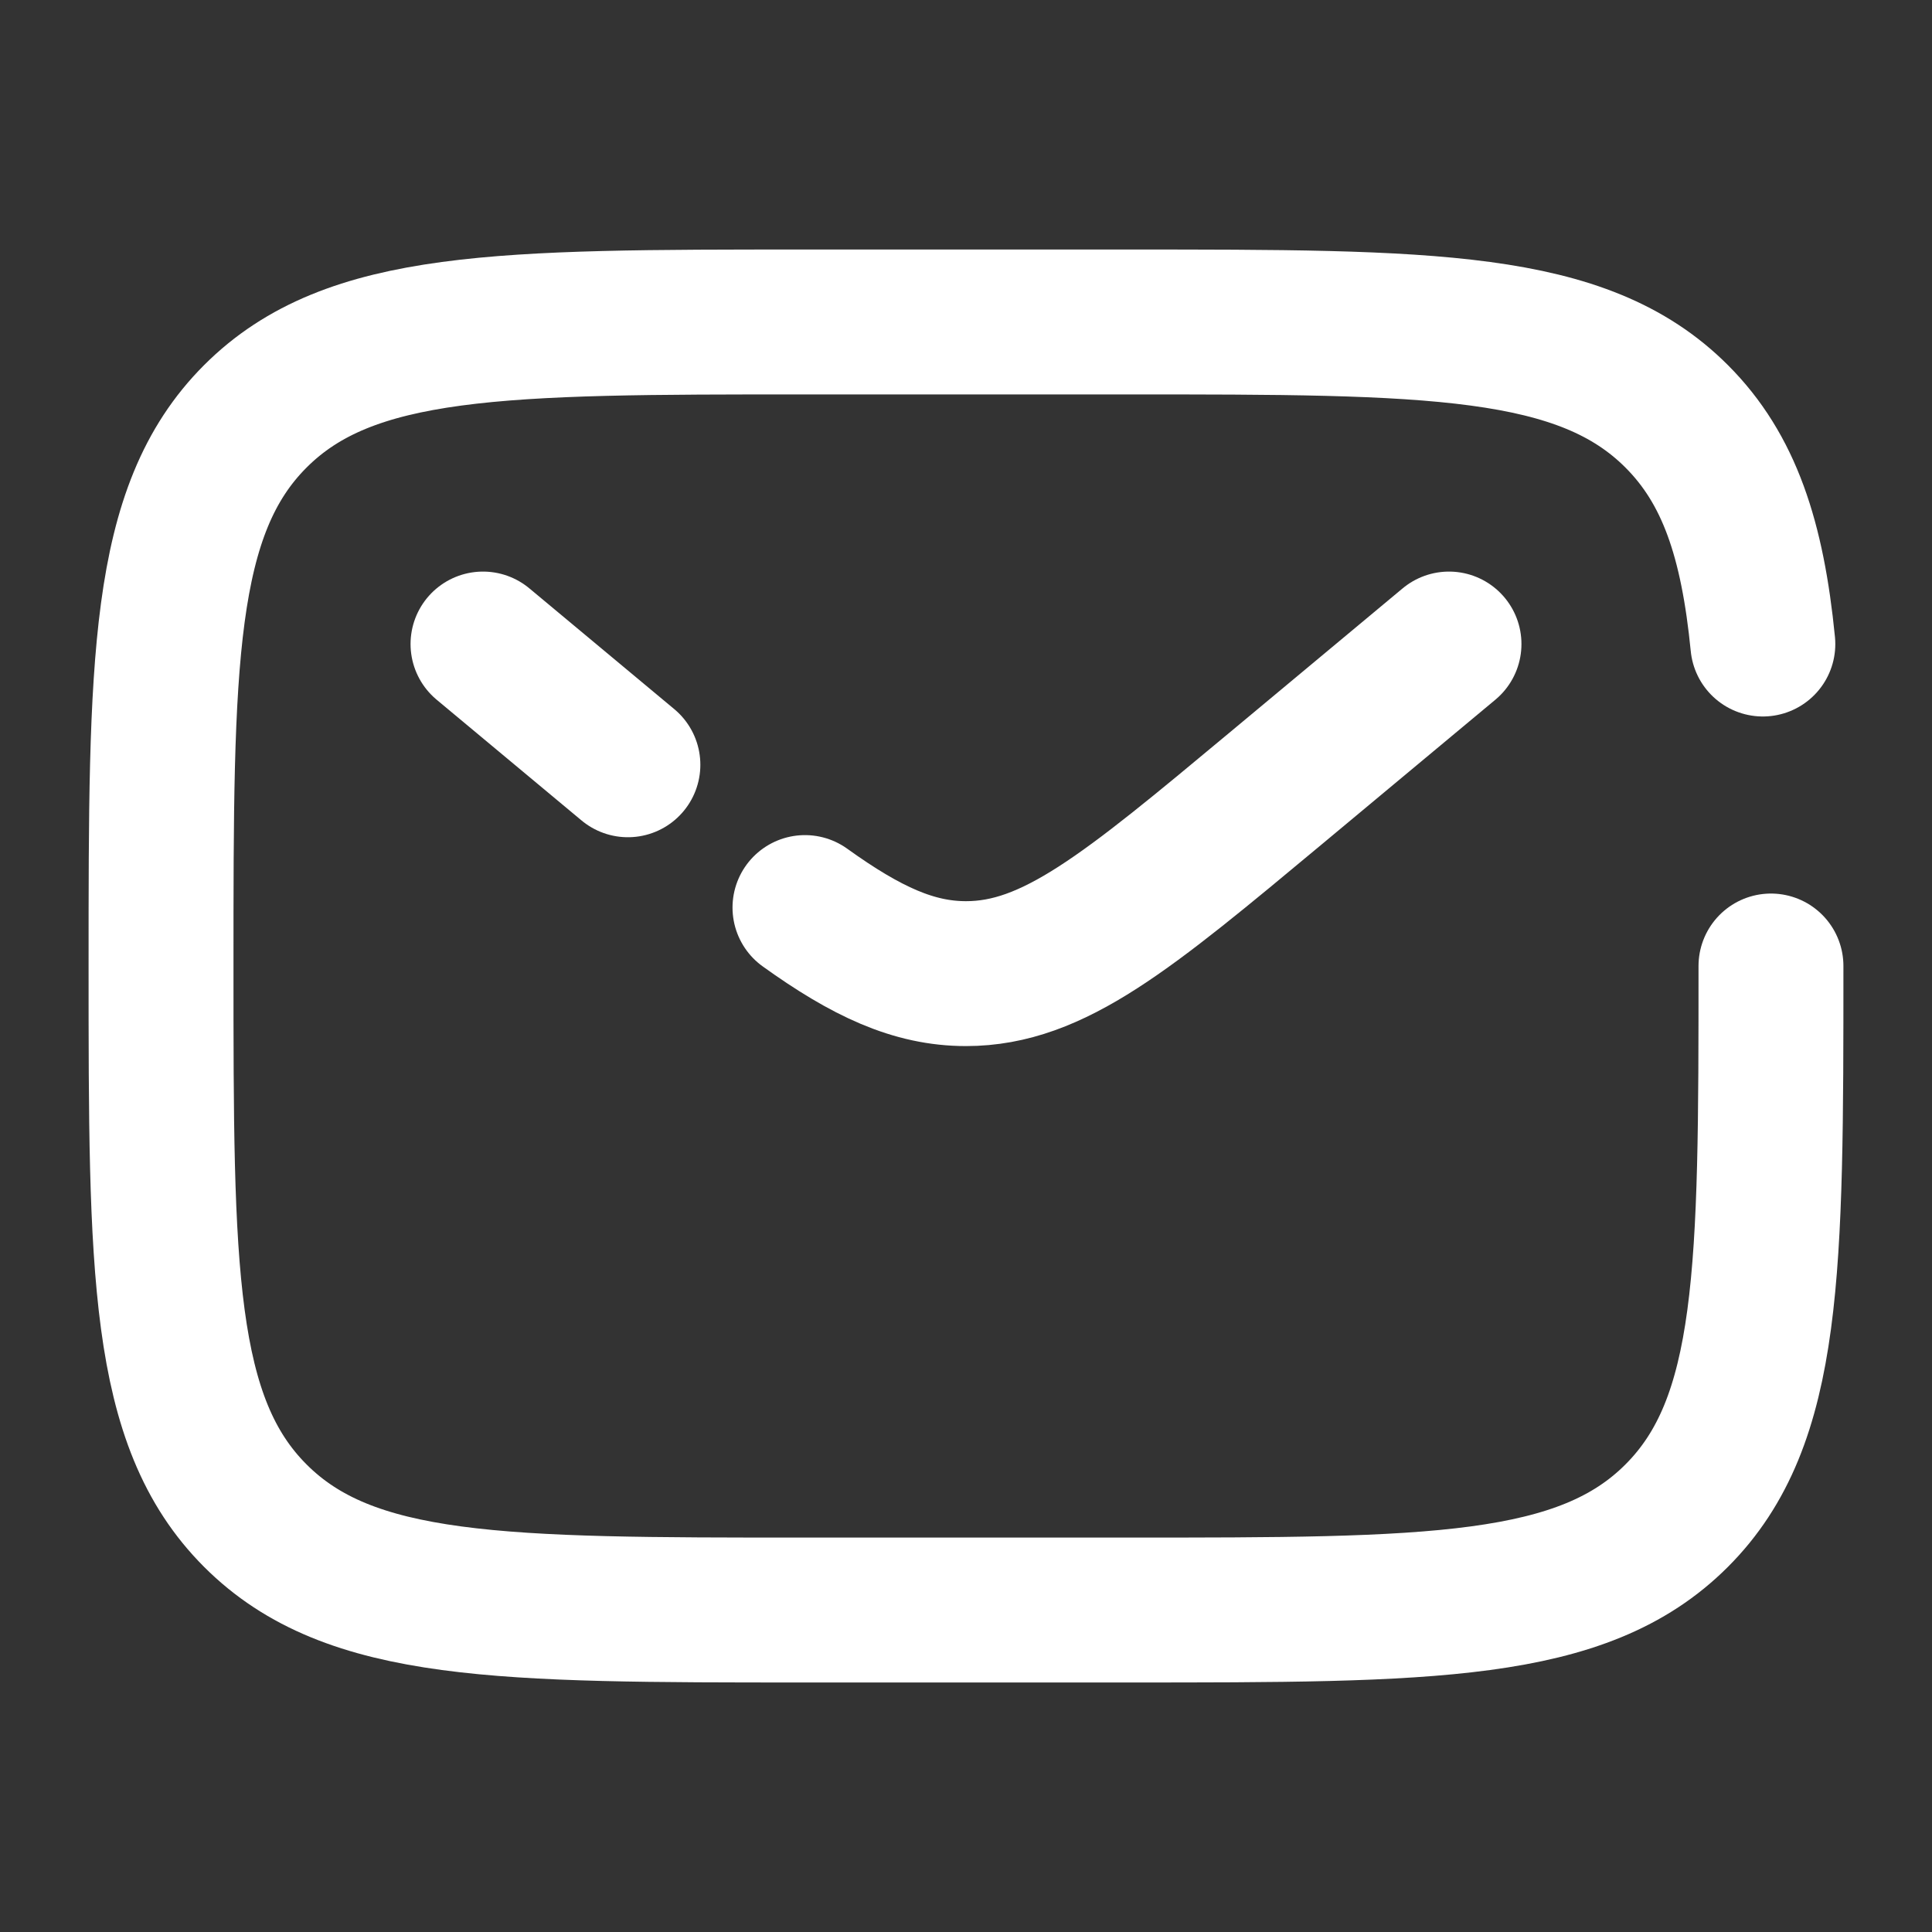 <svg xmlns="http://www.w3.org/2000/svg" width="20" height="20" viewBox="0 0 20 20" fill="none"><rect x="0" y="0" width="20" height="20" fill="#333333" stroke="none"/><g id="icon"><path id="Vector" d="M18.333 10C18.333 13.143 18.333 14.714 17.357 15.69C16.381 16.667 14.809 16.667 11.666 16.667H8.333C5.19 16.667 3.619 16.667 2.643 15.69C1.667 14.714 1.667 13.143 1.667 10C1.667 6.857 1.667 5.286 2.643 4.31C3.619 3.333 5.19 3.333 8.333 3.333H11.666C14.809 3.333 16.381 3.333 17.357 4.31C17.901 4.854 18.142 5.583 18.249 6.667" stroke="white" stroke-width="1.5" stroke-linecap="round"></path><path id="Vector_2" d="M15 6.667L13.201 8.166C11.67 9.441 10.905 10.079 10 10.079C9.459 10.079 8.968 9.851 8.333 9.395M5 6.667L5.75 7.292L6.5 7.917" stroke="white" stroke-width="1.5" stroke-linecap="round"></path></g></svg>